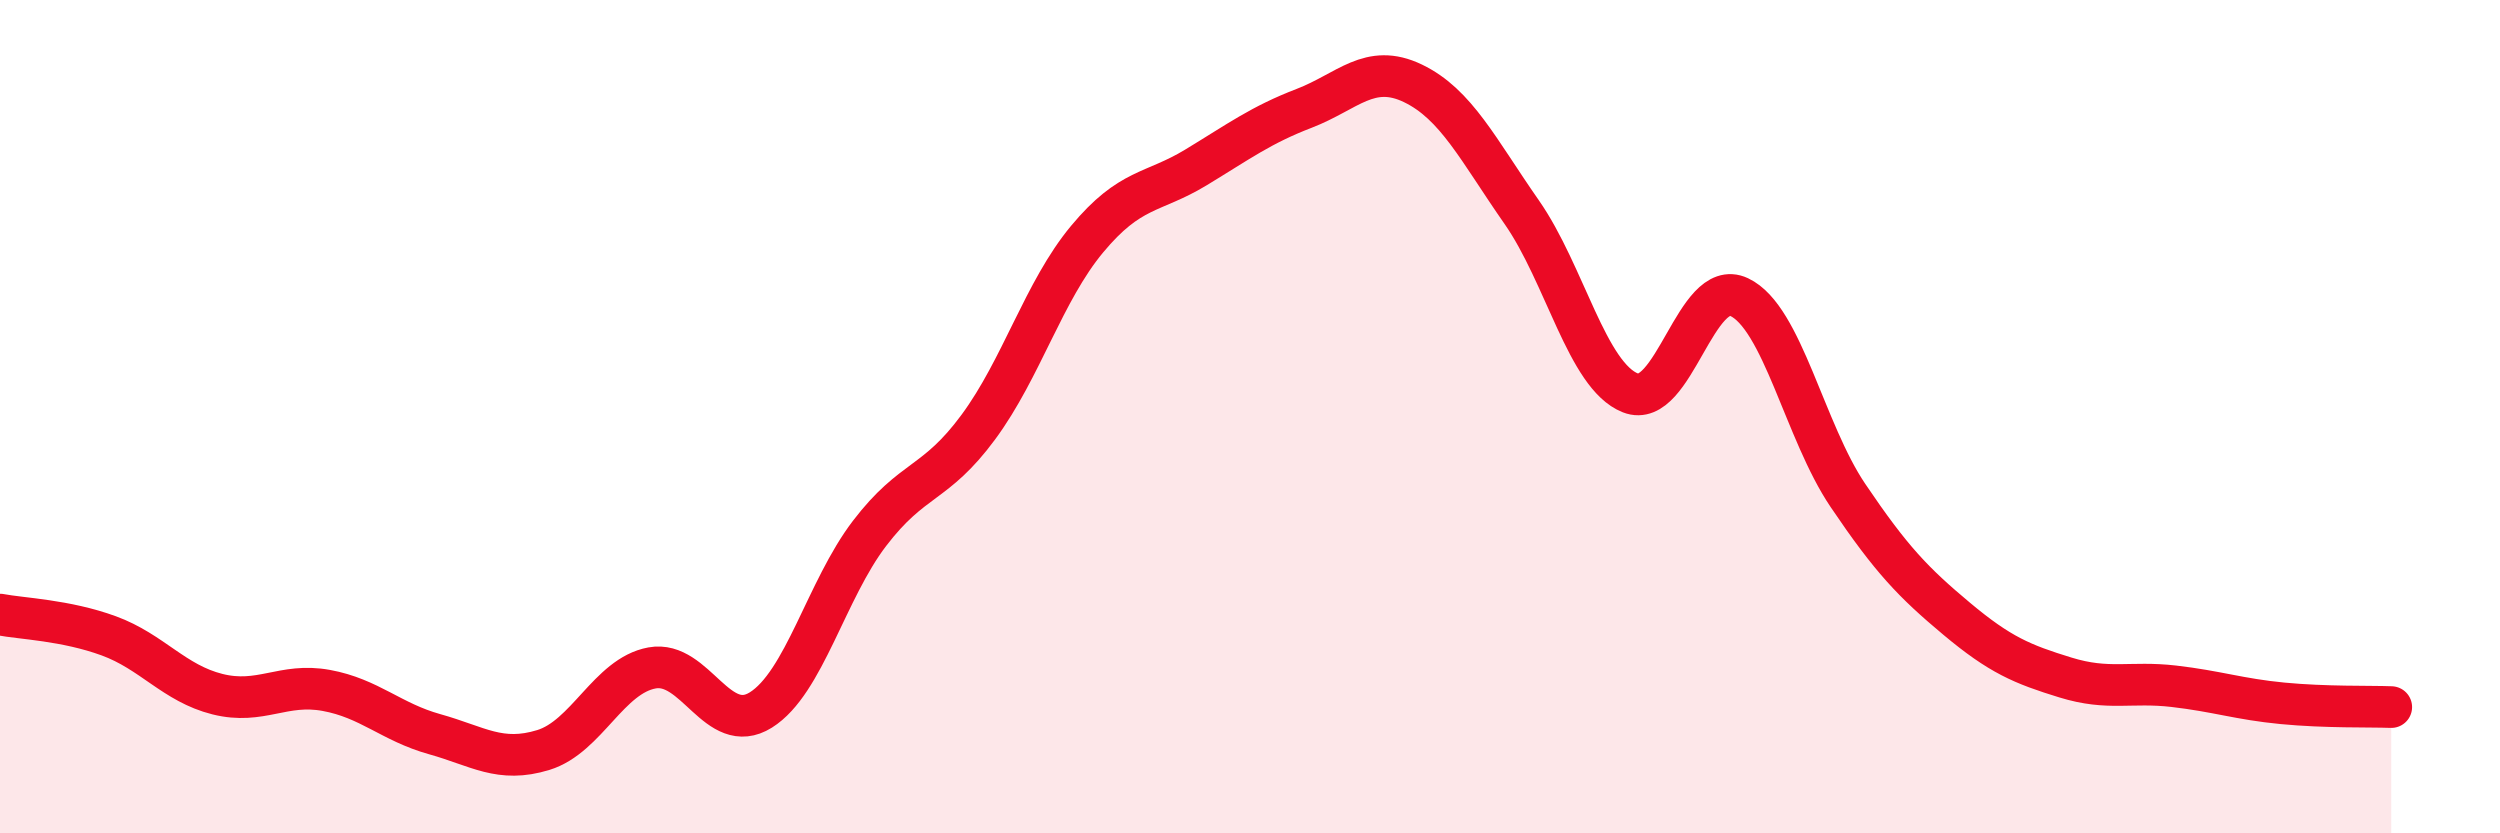 
    <svg width="60" height="20" viewBox="0 0 60 20" xmlns="http://www.w3.org/2000/svg">
      <path
        d="M 0,14.75 C 0.52,14.85 1.57,14.88 2.61,15.26 C 3.65,15.64 4.18,16.4 5.22,16.66 C 6.26,16.92 6.79,16.38 7.83,16.57 C 8.87,16.76 9.39,17.33 10.43,17.62 C 11.47,17.91 12,18.32 13.04,18 C 14.08,17.68 14.61,16.22 15.65,16.03 C 16.69,15.84 17.22,17.69 18.26,17.04 C 19.3,16.39 19.83,14.16 20.87,12.8 C 21.91,11.44 22.44,11.66 23.48,10.25 C 24.52,8.84 25.05,6.99 26.09,5.74 C 27.13,4.49 27.66,4.65 28.7,4.02 C 29.74,3.39 30.26,3 31.3,2.6 C 32.34,2.2 32.87,1.5 33.91,2 C 34.95,2.5 35.48,3.6 36.52,5.09 C 37.56,6.58 38.09,9.02 39.13,9.43 C 40.17,9.84 40.7,6.64 41.74,7.13 C 42.78,7.62 43.31,10.35 44.35,11.89 C 45.39,13.43 45.92,13.98 46.96,14.85 C 48,15.72 48.53,15.94 49.57,16.26 C 50.61,16.58 51.13,16.35 52.17,16.47 C 53.21,16.59 53.74,16.78 54.78,16.88 C 55.82,16.98 56.87,16.95 57.39,16.97L57.39 20L0 20Z"
        fill="#EB0A25"
        opacity="0.1"
        stroke-linecap="round"
        stroke-linejoin="round"
      />
      <path
        d="M 0,14.75 C 0.52,14.85 1.57,14.88 2.61,15.26 C 3.65,15.64 4.18,16.4 5.22,16.66 C 6.26,16.92 6.79,16.38 7.83,16.57 C 8.87,16.76 9.39,17.33 10.43,17.62 C 11.47,17.91 12,18.32 13.04,18 C 14.08,17.68 14.61,16.22 15.65,16.03 C 16.69,15.84 17.22,17.69 18.26,17.04 C 19.3,16.39 19.83,14.16 20.87,12.8 C 21.91,11.44 22.44,11.66 23.48,10.25 C 24.52,8.84 25.05,6.99 26.09,5.74 C 27.13,4.49 27.66,4.65 28.7,4.02 C 29.74,3.39 30.26,3 31.3,2.6 C 32.34,2.2 32.87,1.5 33.91,2 C 34.95,2.5 35.48,3.6 36.52,5.09 C 37.56,6.58 38.09,9.02 39.13,9.43 C 40.17,9.84 40.7,6.64 41.74,7.13 C 42.78,7.62 43.31,10.35 44.35,11.89 C 45.39,13.43 45.92,13.98 46.96,14.85 C 48,15.72 48.53,15.94 49.57,16.26 C 50.61,16.58 51.13,16.35 52.17,16.47 C 53.21,16.59 53.74,16.78 54.78,16.88 C 55.82,16.98 56.87,16.95 57.39,16.97"
        stroke="#EB0A25"
        stroke-width="1"
        fill="none"
        stroke-linecap="round"
        stroke-linejoin="round"
      />
    </svg>
  